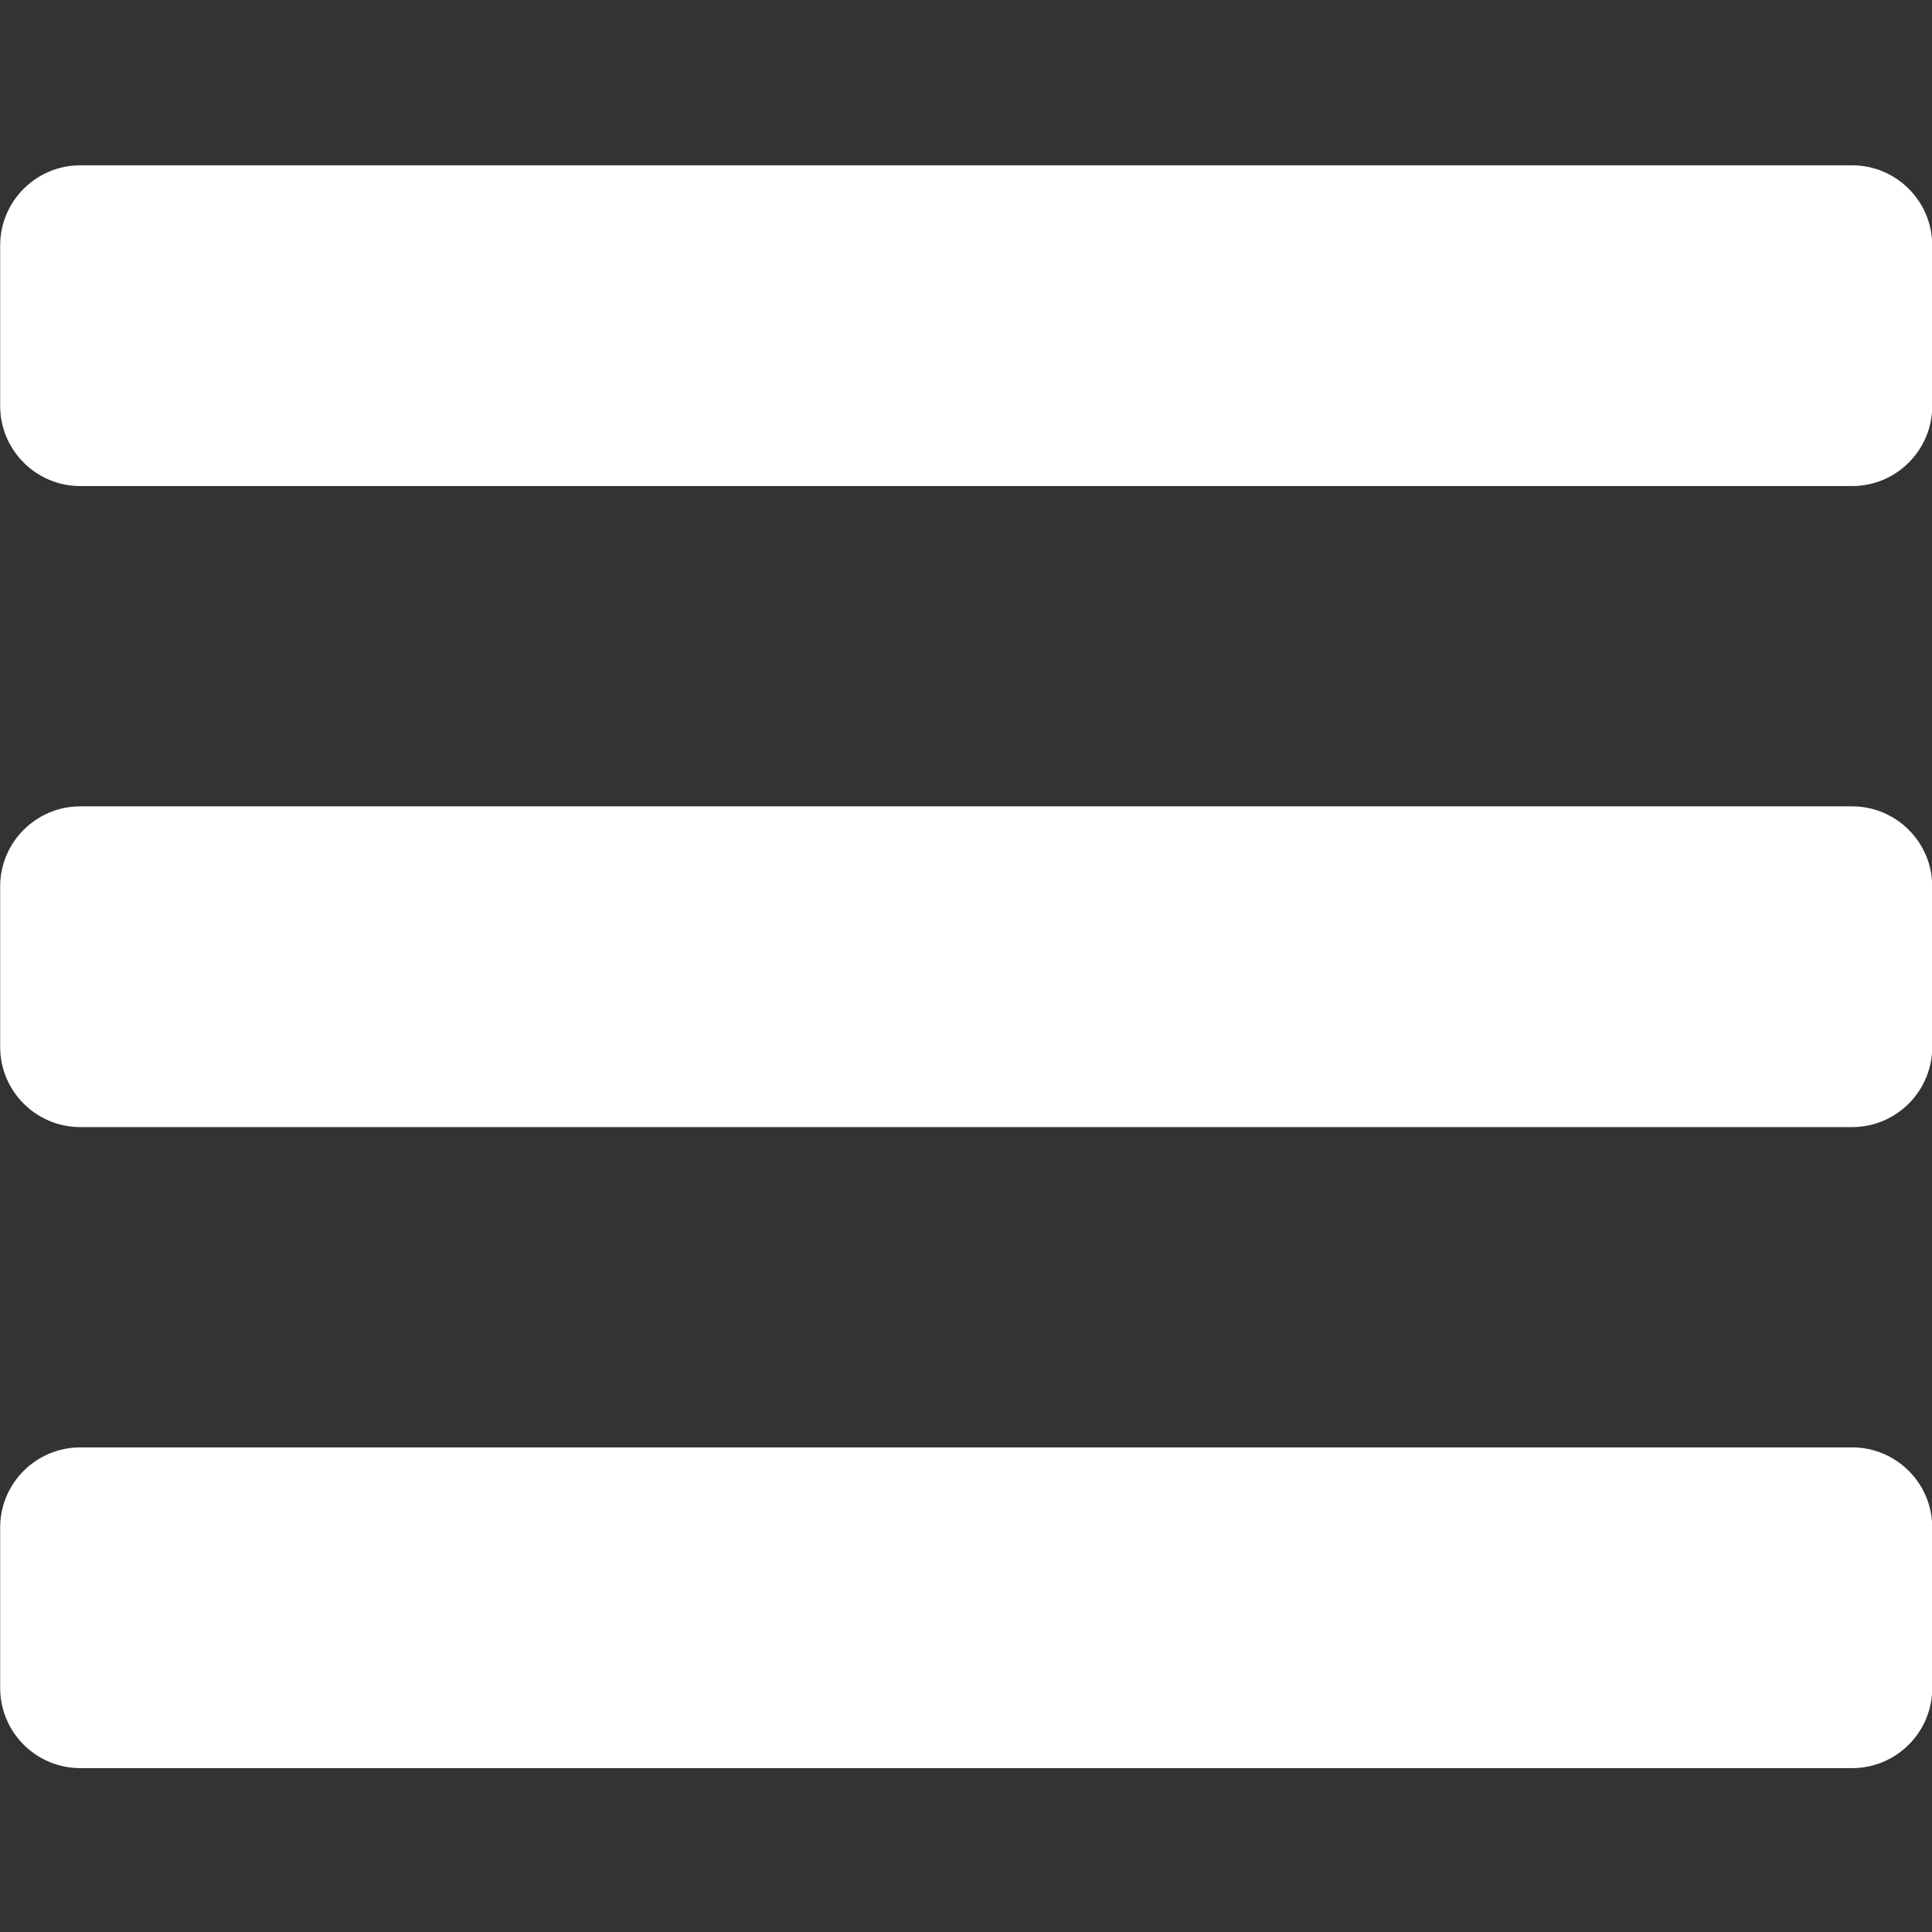 <?xml version="1.0" encoding="UTF-8" standalone="no"?>
<!DOCTYPE svg PUBLIC "-//W3C//DTD SVG 1.1//EN" "http://www.w3.org/Graphics/SVG/1.1/DTD/svg11.dtd">
<svg width="100%" height="100%" viewBox="0 0 100 100" version="1.1" xmlns="http://www.w3.org/2000/svg" xmlns:xlink="http://www.w3.org/1999/xlink" xml:space="preserve" xmlns:serif="http://www.serif.com/" style="fill-rule:evenodd;clip-rule:evenodd;stroke-linejoin:round;stroke-miterlimit:1.414;">
    <rect x="0" y="0" width="100" height="100" fill="#333333" stroke="none"/>
    <g id="Hamburger-Menu" serif:id="Hamburger Menu" transform="matrix(3.333,0,0,3.318,-33.333,-24.646)">
        <g transform="matrix(0.712,0,0,0.236,-13.917,-0.215)">
            <path d="M75.737,48.613C75.737,45.688 74.954,43.313 73.989,43.313L35.344,43.313C34.379,43.313 33.596,45.688 33.596,48.613L33.596,59.214C33.596,62.139 34.379,64.514 35.344,64.514L73.989,64.514C74.954,64.514 75.737,62.139 75.737,59.214L75.737,48.613Z" style="fill:white;"/>
        </g>
        <g transform="matrix(0.712,0,0,0.236,-13.917,9.785)">
            <path d="M75.737,48.613C75.737,45.688 74.954,43.313 73.989,43.313L35.344,43.313C34.379,43.313 33.596,45.688 33.596,48.613L33.596,59.214C33.596,62.139 34.379,64.514 35.344,64.514L73.989,64.514C74.954,64.514 75.737,62.139 75.737,59.214L75.737,48.613Z" style="fill:white;"/>
        </g>
        <g transform="matrix(0.712,0,0,0.236,-13.917,19.785)">
            <path d="M75.737,48.613C75.737,45.688 74.954,43.313 73.989,43.313L35.344,43.313C34.379,43.313 33.596,45.688 33.596,48.613L33.596,59.214C33.596,62.139 34.379,64.514 35.344,64.514L73.989,64.514C74.954,64.514 75.737,62.139 75.737,59.214L75.737,48.613Z" style="fill:white;"/>
        </g>
    </g>
</svg>
